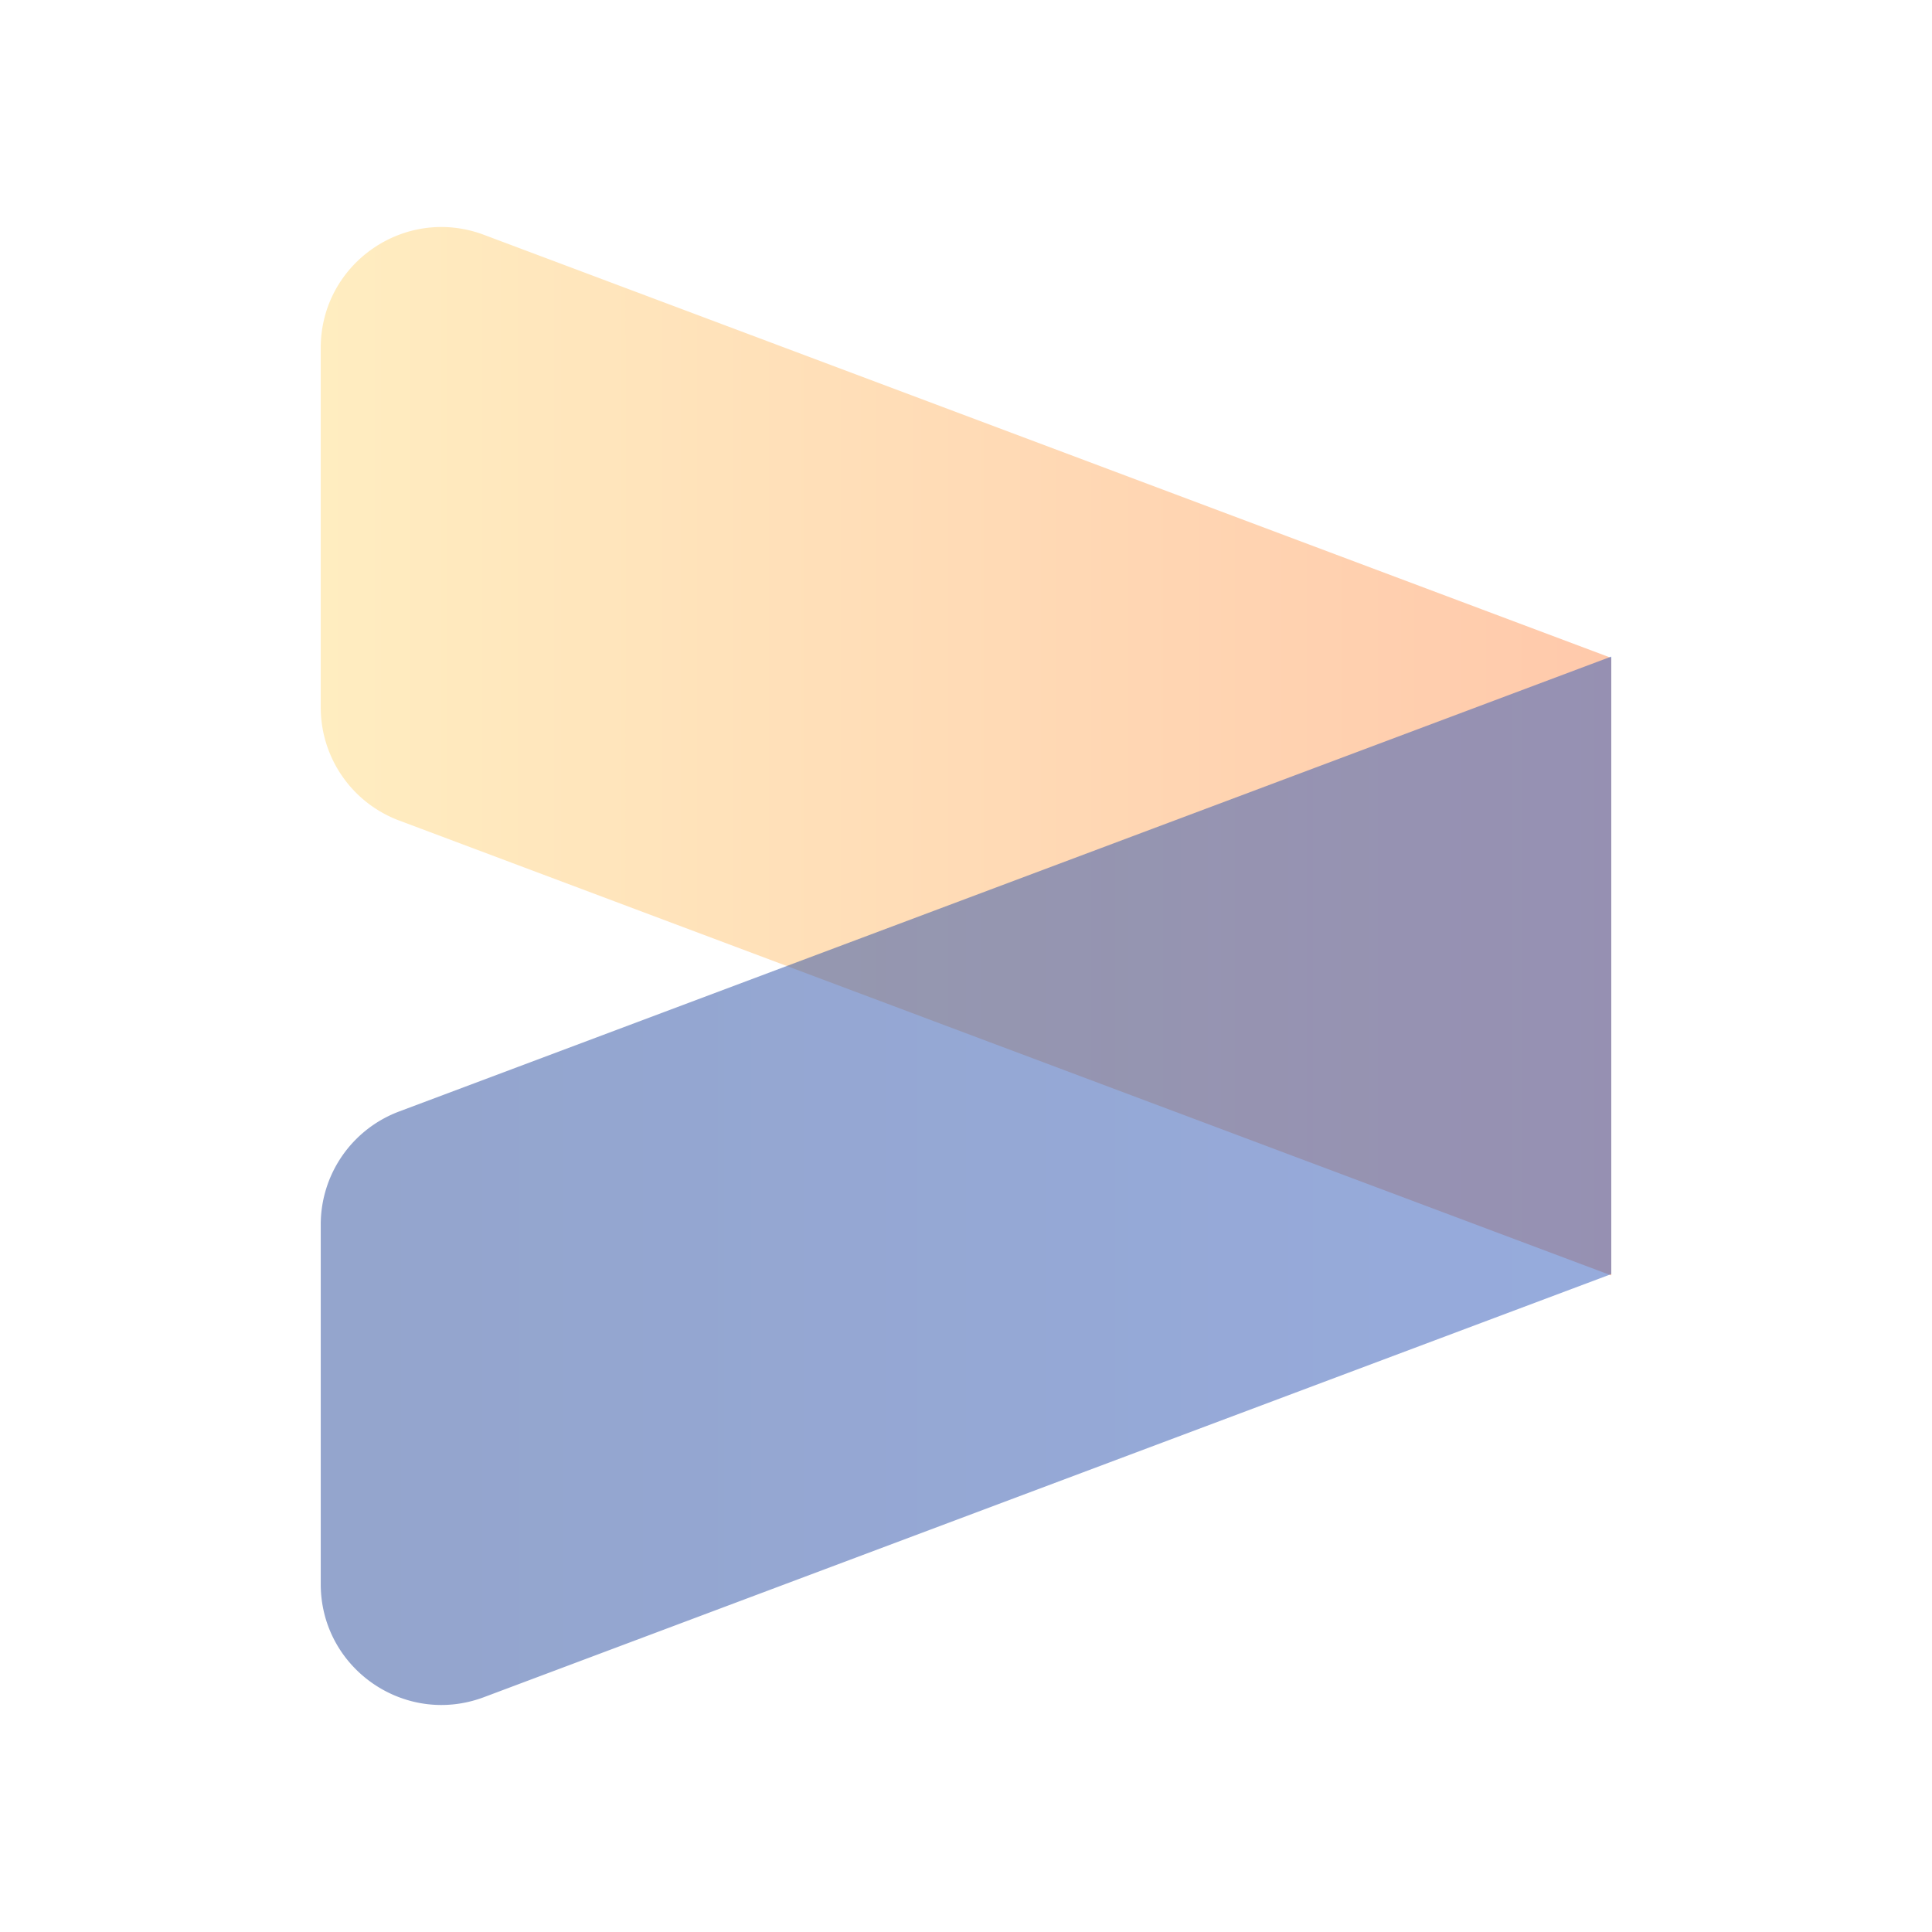 <svg width="64" height="64" fill="none" xmlns="http://www.w3.org/2000/svg"><path fill="#fff" d="M0 0h64v64H0z"/><path opacity=".5" d="M10.625 23.435a4 4 0 002.595 3.745l40.155 15.07V21.794L16.031 7.779c-2.616-.982-5.406.951-5.406 3.745v11.91z" fill="url(#paint0_linear_509_27483)"/><path opacity=".5" d="M10.625 40.565a4 4 0 012.595-3.745l40.155-15.07v20.456L16.031 56.221c-2.616.982-5.406-.951-5.406-3.745v-11.91z" fill="url(#paint1_linear_509_27483)"/><defs><linearGradient id="paint0_linear_509_27483" x1="10.625" y1="24.885" x2="53.375" y2="24.885" gradientUnits="userSpaceOnUse"><stop stop-color="#FFDC83"/><stop offset="1" stop-color="#FF9458"/></linearGradient><linearGradient id="paint1_linear_509_27483" x1="10.625" y1="40" x2="53.375" y2="40" gradientUnits="userSpaceOnUse"><stop stop-color="#294B9B"/><stop offset="1" stop-color="#2F58BB"/></linearGradient></defs></svg>